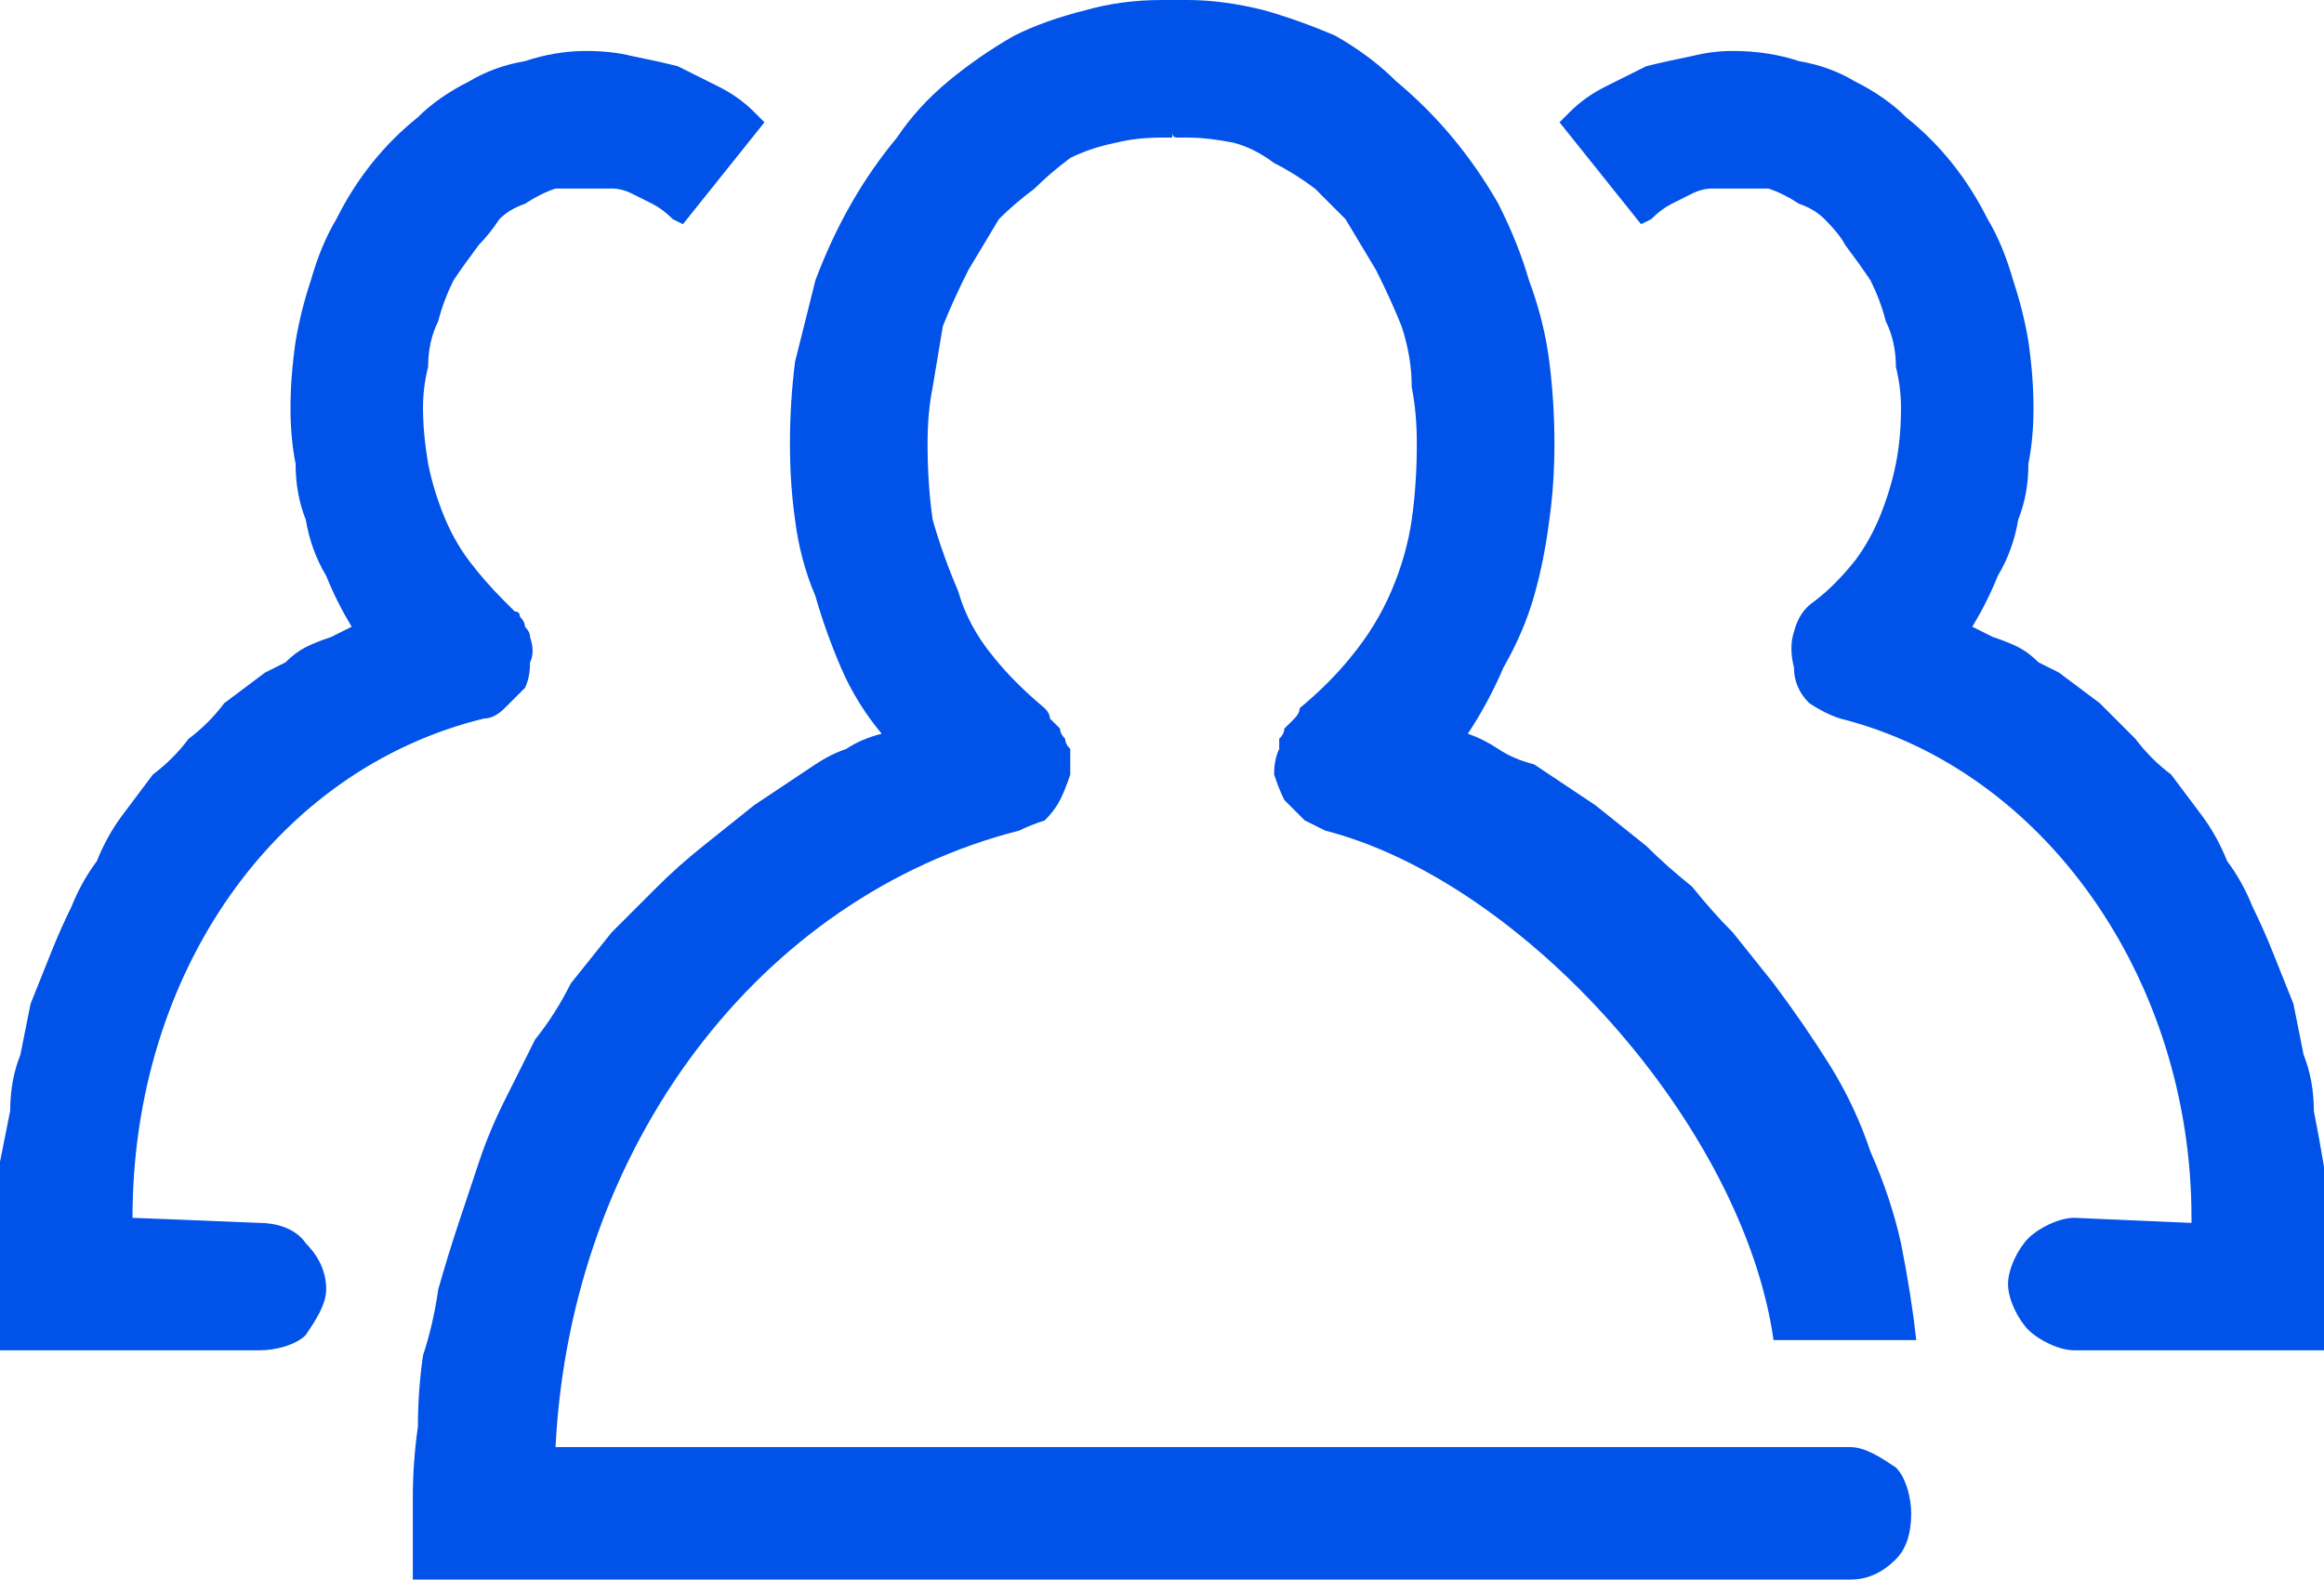 <?xml version="1.0" encoding="UTF-8"?>
<svg width="45.6px" height="31px" viewBox="0 0 45.6 31" version="1.1" xmlns="http://www.w3.org/2000/svg" xmlns:xlink="http://www.w3.org/1999/xlink">
    <title>diritti-interessati_48px</title>
    <g id="Page-1" stroke="none" stroke-width="1" fill="none" fill-rule="evenodd">
        <g id="diritti-interessati_48px" transform="translate(-1.2, -8.4)">
            <polygon id="Rettangolo_18729" points="0 0 48 0 48 48 0 48"></polygon>
            <path d="M16,10.6 C15.8,10.4 15.567,10.233 15.3,10.1 C15.033,9.967 14.767,9.833 14.5,9.7 C14.233,9.633 13.933,9.567 13.6,9.5 C13.333,9.433 13.033,9.4 12.7,9.4 C12.3,9.4 11.9,9.467 11.5,9.6 C11.1,9.667 10.733,9.8 10.4,10 C10,10.2 9.667,10.433 9.4,10.7 C9.067,10.967 8.767,11.267 8.5,11.6 C8.233,11.933 8,12.3 7.8,12.7 C7.6,13.033 7.433,13.433 7.3,13.9 C7.167,14.3 7.067,14.7 7,15.1 C6.933,15.567 6.9,16 6.9,16.4 C6.9,16.8 6.933,17.167 7,17.5 C7,17.9 7.067,18.267 7.2,18.6 C7.267,19 7.4,19.367 7.6,19.7 C7.733,20.033 7.9,20.367 8.1,20.7 C7.967,20.767 7.833,20.833 7.7,20.9 C7.5,20.967 7.333,21.033 7.2,21.1 C7.067,21.167 6.933,21.267 6.8,21.4 C6.667,21.467 6.533,21.533 6.4,21.6 C6.133,21.8 5.867,22 5.6,22.2 C5.4,22.467 5.167,22.7 4.9,22.9 C4.7,23.167 4.467,23.4 4.2,23.6 C4,23.867 3.8,24.133 3.6,24.4 C3.4,24.667 3.233,24.967 3.1,25.3 C2.9,25.567 2.733,25.867 2.6,26.2 C2.467,26.467 2.333,26.767 2.2,27.1 C2.067,27.433 1.933,27.767 1.8,28.1 C1.733,28.433 1.667,28.767 1.6,29.1 C1.467,29.433 1.4,29.8 1.4,30.2 C1.333,30.533 1.267,30.867 1.2,31.2 C1.2,31.6 1.2,31.967 1.2,32.3 L1.2,34.9 L2,34.9 L2.8,34.9 L6.3,34.9 C6.6,34.9 7,34.8 7.2,34.6 C7.4,34.3 7.6,34 7.6,33.7 C7.6,33.3 7.4,33 7.2,32.8 C7,32.5 6.6,32.4 6.3,32.4 L3.8,32.3 C3.8,27.5 6.6,23.5 10.7,22.5 C10.833,22.5 10.967,22.433 11.1,22.3 C11.233,22.167 11.367,22.033 11.5,21.9 C11.567,21.767 11.6,21.6 11.6,21.4 C11.667,21.267 11.667,21.1 11.6,20.9 C11.6,20.833 11.567,20.767 11.5,20.7 C11.5,20.633 11.467,20.567 11.4,20.5 C11.4,20.433 11.367,20.4 11.3,20.4 C11.233,20.333 11.167,20.267 11.1,20.2 C10.833,19.933 10.6,19.667 10.4,19.4 C10.2,19.133 10.033,18.833 9.9,18.5 C9.767,18.167 9.667,17.833 9.6,17.5 C9.533,17.1 9.5,16.733 9.5,16.4 C9.5,16.133 9.533,15.867 9.6,15.6 C9.6,15.267 9.667,14.967 9.8,14.7 C9.867,14.433 9.967,14.167 10.1,13.9 C10.233,13.7 10.4,13.467 10.6,13.2 C10.733,13.067 10.867,12.9 11,12.7 C11.133,12.567 11.3,12.467 11.5,12.4 C11.7,12.267 11.9,12.167 12.1,12.1 C12.3,12.1 12.5,12.1 12.7,12.1 C12.9,12.1 13.067,12.1 13.2,12.1 C13.333,12.1 13.467,12.133 13.6,12.2 C13.733,12.267 13.867,12.333 14,12.4 C14.133,12.467 14.267,12.567 14.4,12.7 L14.6,12.8 L16.2,10.8 C16.2,10.8 16,10.6 16,10.6 L16,10.6 Z" id="Tracciato_17314" fill="#0152E8" fill-rule="nonzero"></path>
            <path d="M37.5,36.8 L12.1,36.8 C12.4,30.9 16.1,26 21.2,24.7 C21.333,24.633 21.5,24.567 21.7,24.5 C21.833,24.367 21.933,24.233 22,24.1 C22.067,23.967 22.133,23.8 22.2,23.6 C22.2,23.4 22.2,23.233 22.2,23.1 C22.133,23.033 22.1,22.967 22.1,22.9 C22.033,22.833 22,22.767 22,22.7 C21.933,22.633 21.867,22.567 21.8,22.5 C21.8,22.433 21.767,22.367 21.7,22.3 C21.3,21.967 20.967,21.633 20.7,21.3 C20.367,20.9 20.133,20.467 20,20 C19.8,19.533 19.633,19.067 19.5,18.6 C19.433,18.133 19.4,17.633 19.4,17.1 C19.4,16.7 19.433,16.333 19.5,16 C19.567,15.6 19.633,15.2 19.7,14.8 C19.833,14.467 20,14.1 20.2,13.7 C20.4,13.367 20.6,13.033 20.8,12.7 C21,12.5 21.233,12.3 21.5,12.1 C21.7,11.9 21.933,11.7 22.2,11.5 C22.467,11.367 22.767,11.267 23.1,11.2 C23.367,11.133 23.667,11.1 24,11.1 C24,11.1 24,11.1 24,11.1 C24.067,11.1 24.1,11.1 24.1,11.1 C24.1,11.1 24.133,11.1 24.2,11.1 C24.2,11.1 24.2,11.067 24.2,11 C24.2,11.067 24.233,11.1 24.3,11.1 C24.3,11.1 24.3,11.1 24.3,11.1 C24.367,11.1 24.4,11.1 24.4,11.1 C24.4,11.1 24.433,11.1 24.5,11.1 C24.767,11.1 25.067,11.133 25.4,11.2 C25.667,11.267 25.933,11.4 26.2,11.6 C26.467,11.733 26.733,11.9 27,12.1 C27.2,12.3 27.4,12.5 27.6,12.7 C27.8,13.033 28,13.367 28.2,13.7 C28.4,14.1 28.567,14.467 28.7,14.8 C28.833,15.2 28.9,15.6 28.9,16 C28.967,16.333 29,16.7 29,17.1 C29,17.633 28.967,18.133 28.9,18.6 C28.833,19.067 28.7,19.533 28.5,20 C28.3,20.467 28.033,20.9 27.7,21.3 C27.433,21.633 27.1,21.967 26.7,22.3 C26.7,22.367 26.667,22.433 26.6,22.5 C26.533,22.567 26.467,22.633 26.4,22.7 C26.4,22.767 26.367,22.833 26.3,22.9 C26.3,22.967 26.3,23.033 26.3,23.1 C26.233,23.233 26.2,23.4 26.2,23.6 C26.267,23.8 26.333,23.967 26.4,24.1 C26.533,24.233 26.667,24.367 26.8,24.5 C26.933,24.567 27.067,24.633 27.2,24.7 C31.1,25.7 35.4,30.5 36,34.7 L38.8,34.7 C38.733,34.1 38.633,33.467 38.5,32.8 C38.367,32.2 38.167,31.6 37.9,31 C37.7,30.4 37.433,29.833 37.1,29.3 C36.767,28.767 36.4,28.233 36,27.7 C35.733,27.367 35.467,27.033 35.2,26.7 C34.933,26.433 34.667,26.133 34.4,25.8 C34.067,25.533 33.767,25.267 33.5,25 C33.167,24.733 32.833,24.467 32.5,24.2 C32.3,24.067 32.1,23.933 31.9,23.8 C31.7,23.667 31.5,23.533 31.3,23.4 C31.033,23.333 30.8,23.233 30.6,23.1 C30.4,22.967 30.2,22.867 30,22.8 C30.267,22.4 30.5,21.967 30.7,21.5 C30.967,21.033 31.167,20.567 31.3,20.1 C31.433,19.633 31.533,19.133 31.6,18.6 C31.667,18.133 31.7,17.633 31.7,17.1 C31.7,16.567 31.667,16.033 31.6,15.5 C31.533,14.967 31.4,14.433 31.2,13.9 C31.067,13.433 30.867,12.933 30.6,12.4 C30.333,11.933 30.033,11.5 29.7,11.1 C29.367,10.7 29,10.333 28.6,10 C28.267,9.667 27.867,9.367 27.4,9.1 C26.933,8.9 26.467,8.733 26,8.6 C25.467,8.467 24.967,8.4 24.5,8.4 C24.433,8.4 24.4,8.4 24.4,8.4 C24.4,8.4 24.367,8.4 24.3,8.4 C24.3,8.4 24.3,8.4 24.3,8.4 C24.3,8.4 24.267,8.4 24.2,8.4 C24.2,8.4 24.2,8.4 24.2,8.4 C24.133,8.4 24.1,8.4 24.1,8.4 C24.1,8.4 24.067,8.4 24,8.4 C24,8.4 24,8.4 24,8.4 C23.467,8.4 22.967,8.467 22.5,8.6 C21.967,8.733 21.5,8.9 21.1,9.1 C20.633,9.367 20.2,9.667 19.8,10 C19.4,10.333 19.067,10.7 18.8,11.1 C18.467,11.5 18.167,11.933 17.9,12.4 C17.633,12.867 17.4,13.367 17.2,13.9 C17.067,14.433 16.933,14.967 16.8,15.5 C16.733,16.033 16.7,16.567 16.7,17.1 C16.7,17.633 16.733,18.133 16.8,18.6 C16.867,19.133 17,19.633 17.2,20.1 C17.333,20.567 17.5,21.033 17.7,21.5 C17.9,21.967 18.167,22.4 18.5,22.8 C18.233,22.867 18,22.967 17.8,23.1 C17.6,23.167 17.4,23.267 17.2,23.4 C17,23.533 16.8,23.667 16.6,23.8 C16.4,23.933 16.2,24.067 16,24.2 C15.667,24.467 15.333,24.733 15,25 C14.667,25.267 14.367,25.533 14.1,25.8 C13.767,26.133 13.467,26.433 13.2,26.7 C12.933,27.033 12.667,27.367 12.4,27.7 C12.2,28.1 11.967,28.467 11.7,28.8 C11.5,29.2 11.3,29.6 11.1,30 C10.9,30.4 10.733,30.8 10.6,31.2 C10.467,31.6 10.333,32 10.2,32.4 C10.067,32.8 9.933,33.233 9.8,33.7 C9.733,34.167 9.633,34.6 9.5,35 C9.433,35.467 9.4,35.933 9.4,36.4 C9.333,36.867 9.3,37.333 9.3,37.8 L9.3,39.4 C10.8,39.4 10.6,39.4 11.7,39.4 L37.5,39.4 C37.8,39.4 38.1,39.3 38.4,39 C38.6,38.8 38.7,38.5 38.7,38.1 C38.7,37.8 38.6,37.4 38.4,37.2 C38.1,37 37.8,36.8 37.5,36.8 Z" id="Tracciato_17315" fill="#0152E8" fill-rule="nonzero"></path>
            <path d="M46.2,28.1 C46.067,27.767 45.933,27.433 45.8,27.1 C45.667,26.767 45.533,26.467 45.4,26.2 C45.267,25.867 45.1,25.567 44.9,25.3 C44.767,24.967 44.6,24.667 44.4,24.4 C44.2,24.133 44,23.867 43.8,23.6 C43.533,23.4 43.3,23.167 43.1,22.9 C42.833,22.633 42.6,22.4 42.4,22.2 C42.133,22 41.867,21.8 41.6,21.6 C41.467,21.533 41.333,21.467 41.2,21.4 C41.067,21.267 40.933,21.167 40.8,21.1 C40.667,21.033 40.5,20.967 40.3,20.9 C40.167,20.833 40.033,20.767 39.9,20.7 C40.1,20.367 40.267,20.033 40.4,19.7 C40.6,19.367 40.733,19 40.8,18.6 C40.933,18.267 41,17.9 41,17.5 C41.067,17.167 41.1,16.8 41.1,16.4 C41.1,16 41.067,15.567 41,15.1 C40.933,14.7 40.833,14.3 40.7,13.9 C40.567,13.433 40.4,13.033 40.2,12.7 C40,12.3 39.767,11.933 39.5,11.6 C39.233,11.267 38.933,10.967 38.6,10.7 C38.333,10.433 38,10.2 37.6,10 C37.267,9.8 36.9,9.667 36.5,9.6 C36.1,9.467 35.667,9.4 35.2,9.4 C34.933,9.4 34.667,9.433 34.4,9.5 C34.067,9.567 33.767,9.633 33.5,9.7 C33.233,9.833 32.967,9.967 32.7,10.1 C32.433,10.233 32.2,10.4 32,10.6 L31.8,10.8 L33.4,12.8 L33.6,12.7 C33.733,12.567 33.867,12.467 34,12.4 C34.133,12.333 34.267,12.267 34.4,12.2 C34.533,12.133 34.667,12.1 34.8,12.1 C34.933,12.1 35.067,12.1 35.2,12.1 C35.467,12.1 35.7,12.1 35.9,12.1 C36.1,12.167 36.3,12.267 36.5,12.4 C36.7,12.467 36.867,12.567 37,12.7 C37.2,12.9 37.333,13.067 37.4,13.2 C37.6,13.467 37.767,13.7 37.9,13.9 C38.033,14.167 38.133,14.433 38.2,14.7 C38.333,14.967 38.4,15.267 38.4,15.6 C38.467,15.867 38.5,16.133 38.5,16.4 C38.5,16.8 38.467,17.167 38.4,17.5 C38.333,17.833 38.233,18.167 38.1,18.5 C37.967,18.833 37.8,19.133 37.6,19.4 C37.333,19.733 37.067,20 36.8,20.2 C36.6,20.333 36.467,20.533 36.4,20.8 C36.333,21 36.333,21.233 36.4,21.5 C36.4,21.767 36.5,22 36.7,22.2 C36.9,22.333 37.1,22.433 37.3,22.5 C41.3,23.5 44.2,27.6 44.2,32.3 L44.2,32.4 L41.9,32.3 C41.6,32.3 41.2,32.5 41,32.7 C40.8,32.9 40.6,33.3 40.6,33.6 C40.6,33.9 40.8,34.3 41,34.5 C41.2,34.7 41.6,34.9 41.9,34.9 L45.5,34.9 C45.7,34.9 46,34.9 46.5,34.9 L46.8,34.9 L46.8,32.3 C46.8,31.967 46.8,31.633 46.8,31.3 C46.733,30.9 46.667,30.533 46.6,30.2 C46.6,29.8 46.533,29.433 46.4,29.1 C46.333,28.767 46.267,28.433 46.2,28.1 L46.2,28.1 Z" id="Tracciato_17316" fill="#0152E8" fill-rule="nonzero"></path>
        </g>
    </g>
</svg>